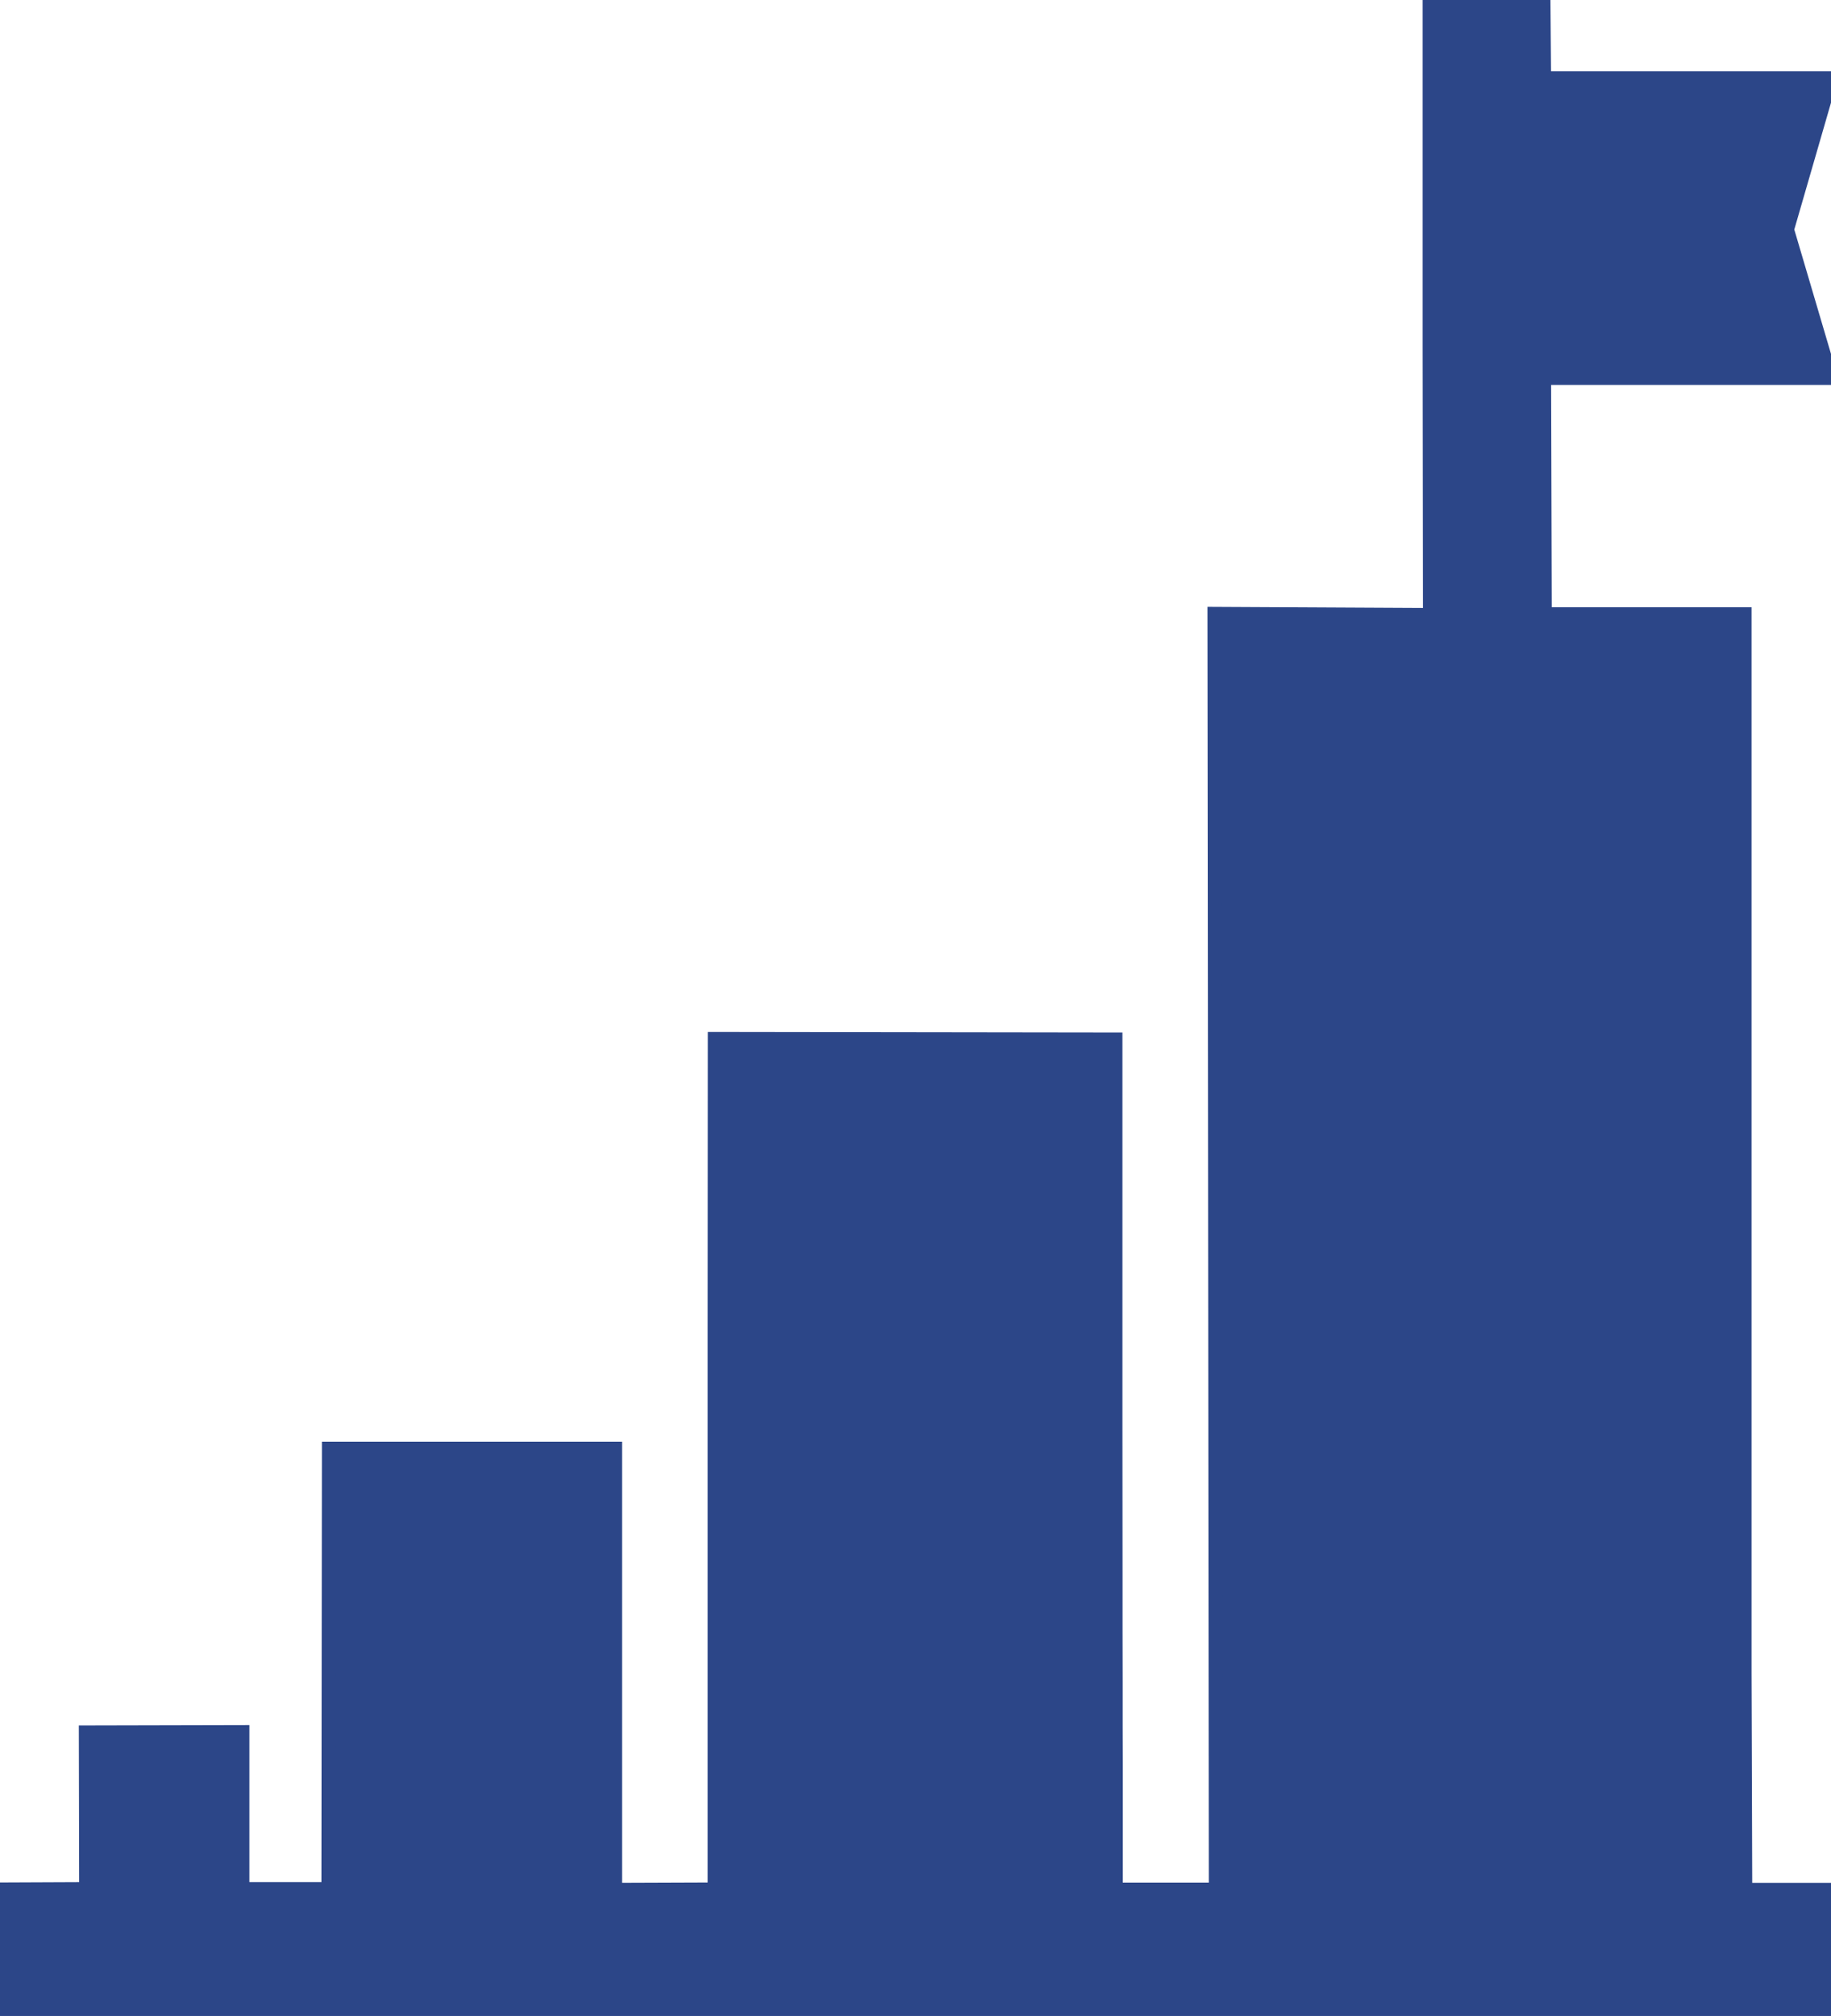 <svg width="129" height="142" viewBox="0 0 129 142" fill="none" xmlns="http://www.w3.org/2000/svg">
<g clip-path="url(#clip0_5057_9271)">
<path d="M0.018 141.982H128.976V133.125H122.951L122.903 117.909V99.34V78.296V58.49V43.274H108.827L108.78 26.614H128.976L125.893 16.169L128.976 5.518H108.78L108.733 0.018H100.73V6.859V15.628V24.344L100.753 43.326L85.57 43.248L85.665 133.11L81.2 133.107H78.603V128.62V124.202L78.595 121.614V118.536L78.587 114.84V110.92L78.579 100.617V86.884V73.229L50.367 73.19L50.356 93.822V117.445V131.062V133.099L43.329 133.125V102.048H23.18L23.144 133.073H17.071V122.01L6.055 122.035L6.078 133.073L0.018 133.099V141.982Z" fill="#2C4688" stroke="#2C4688" stroke-miterlimit="10"/>
</g>
<defs>
<clipPath id="clip0_5057_9271">
<rect width="129" height="142" fill="white"/>
</clipPath>
</defs>
</svg>
